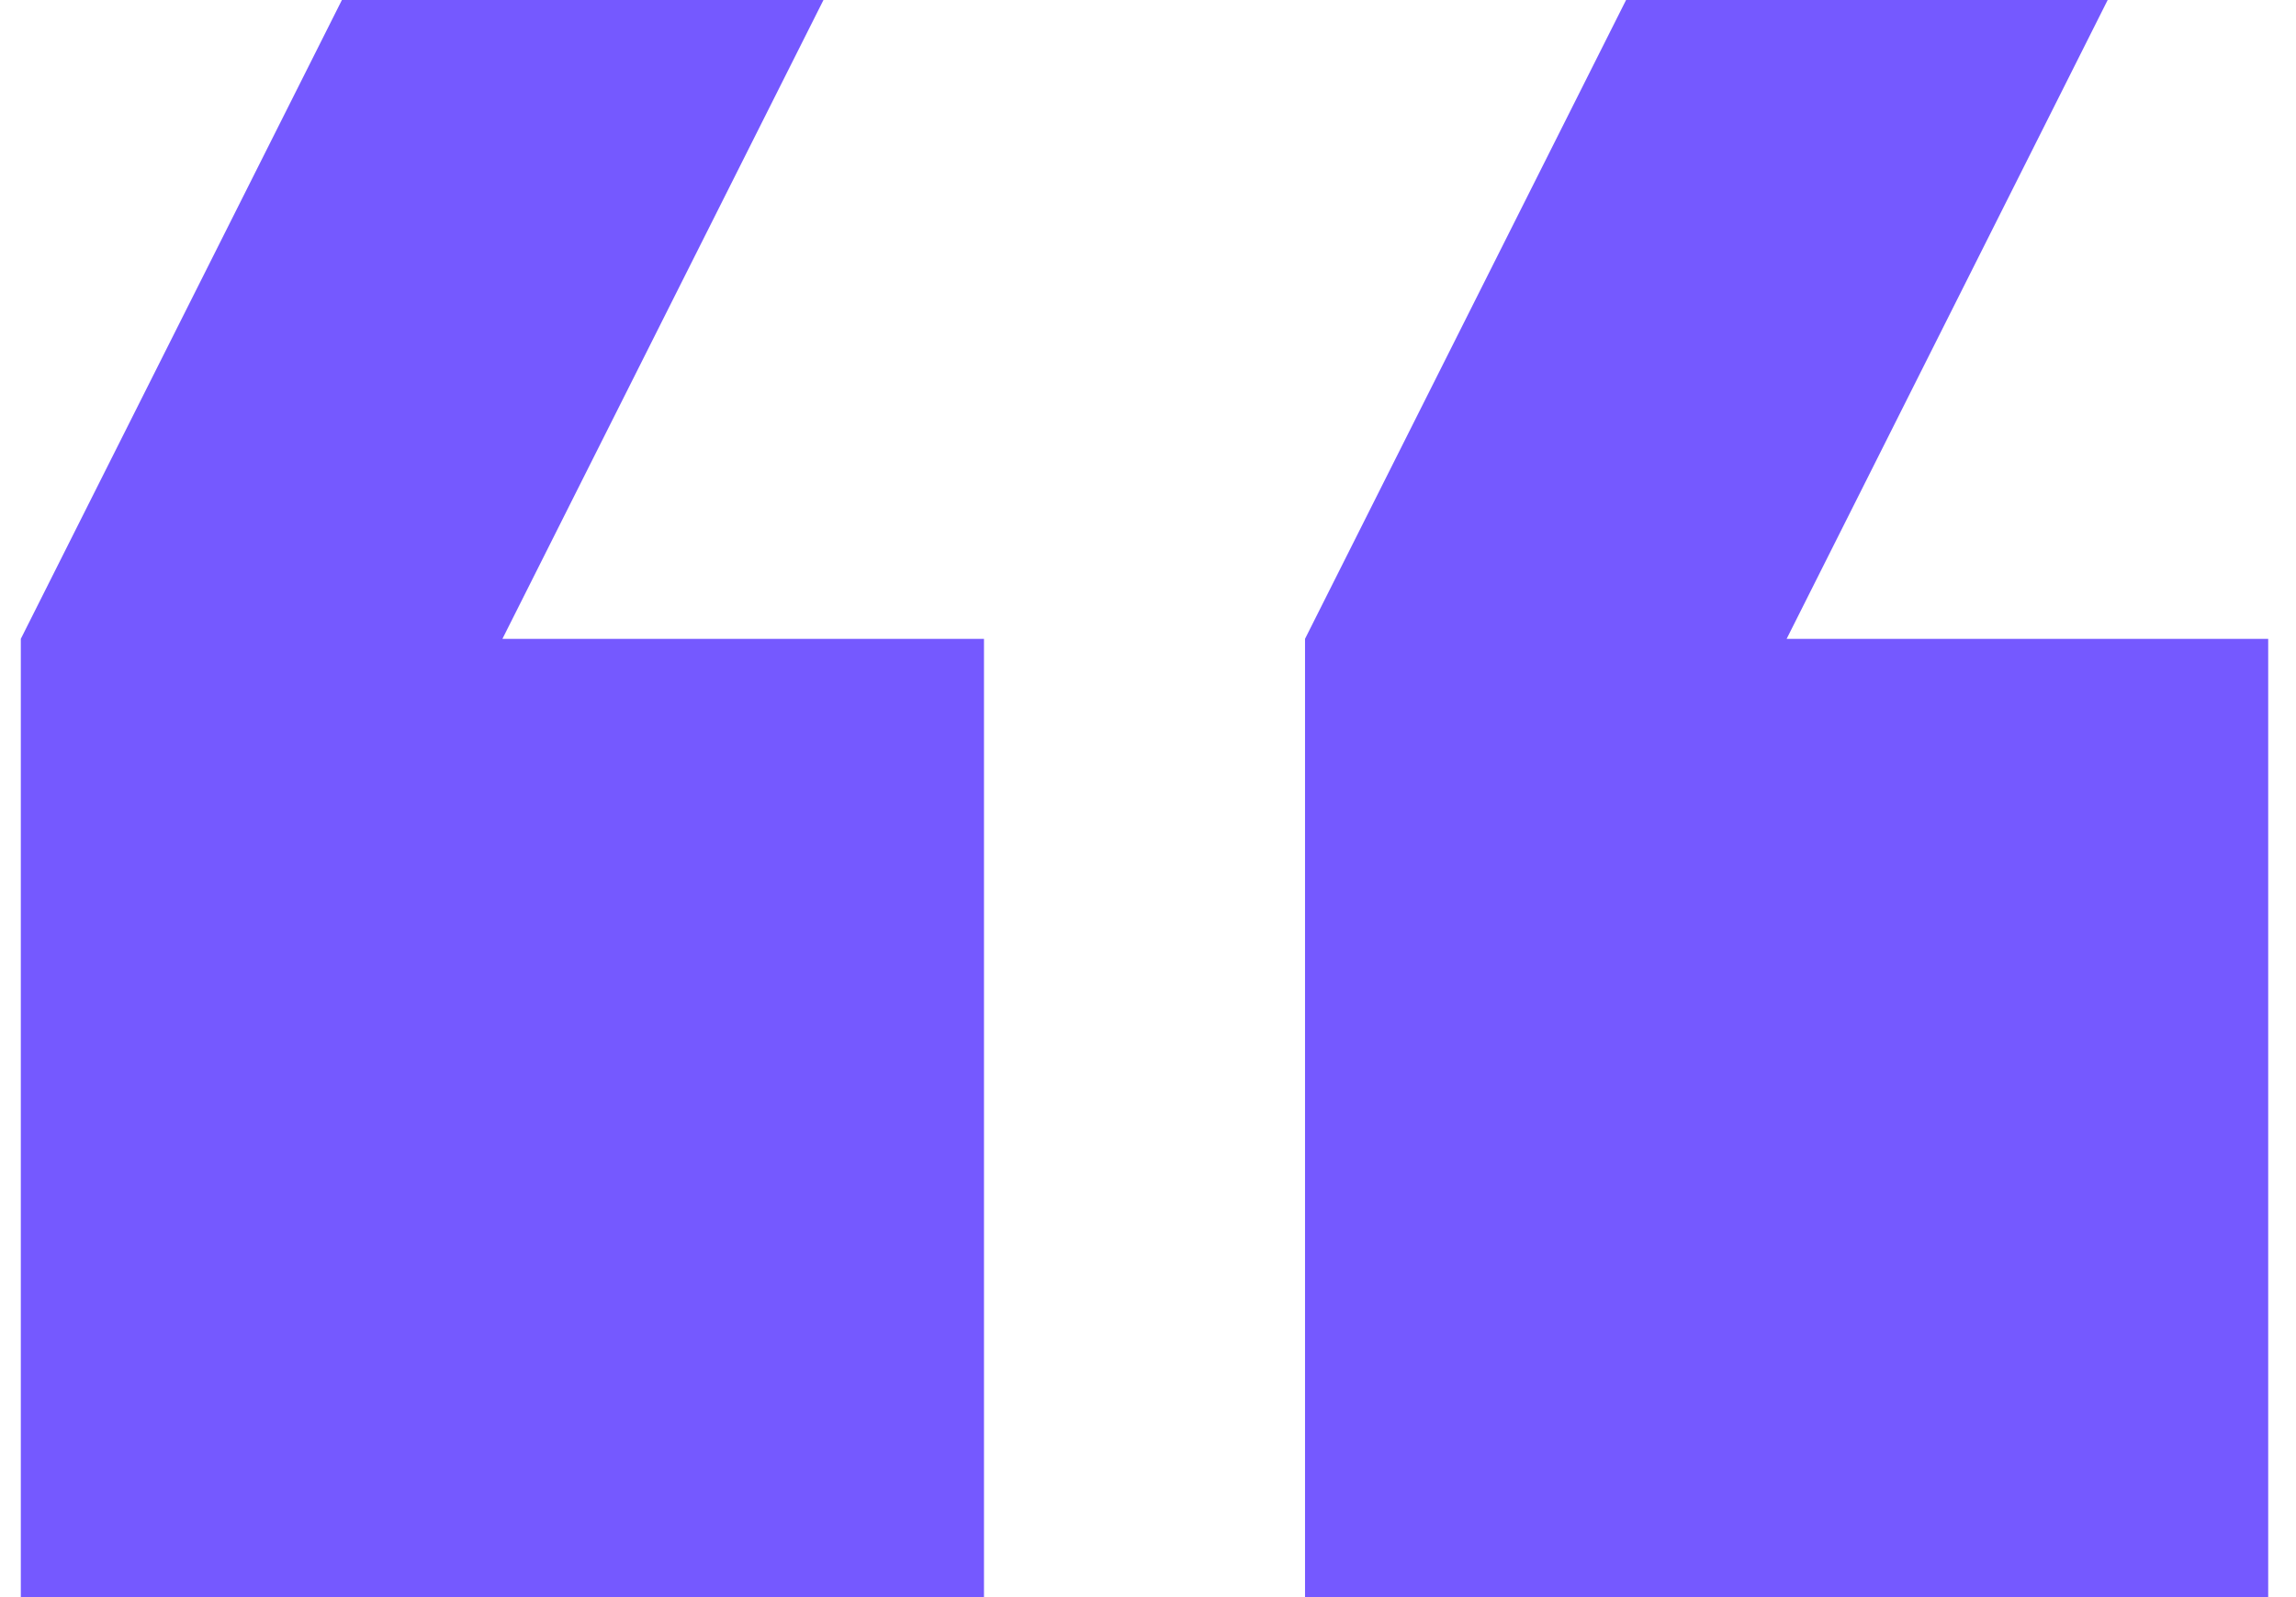 <svg width="46" height="32" viewBox="0 0 46 32" fill="none" xmlns="http://www.w3.org/2000/svg">
<path id="Vector" d="M42.227 0H32.578L26.146 12.8V32H45.443V12.8H35.795L42.227 0ZM16.498 0H6.85L0.417 12.8V32H19.714V12.8H10.066L16.498 0Z" fill="#7559FF"/>
</svg>
